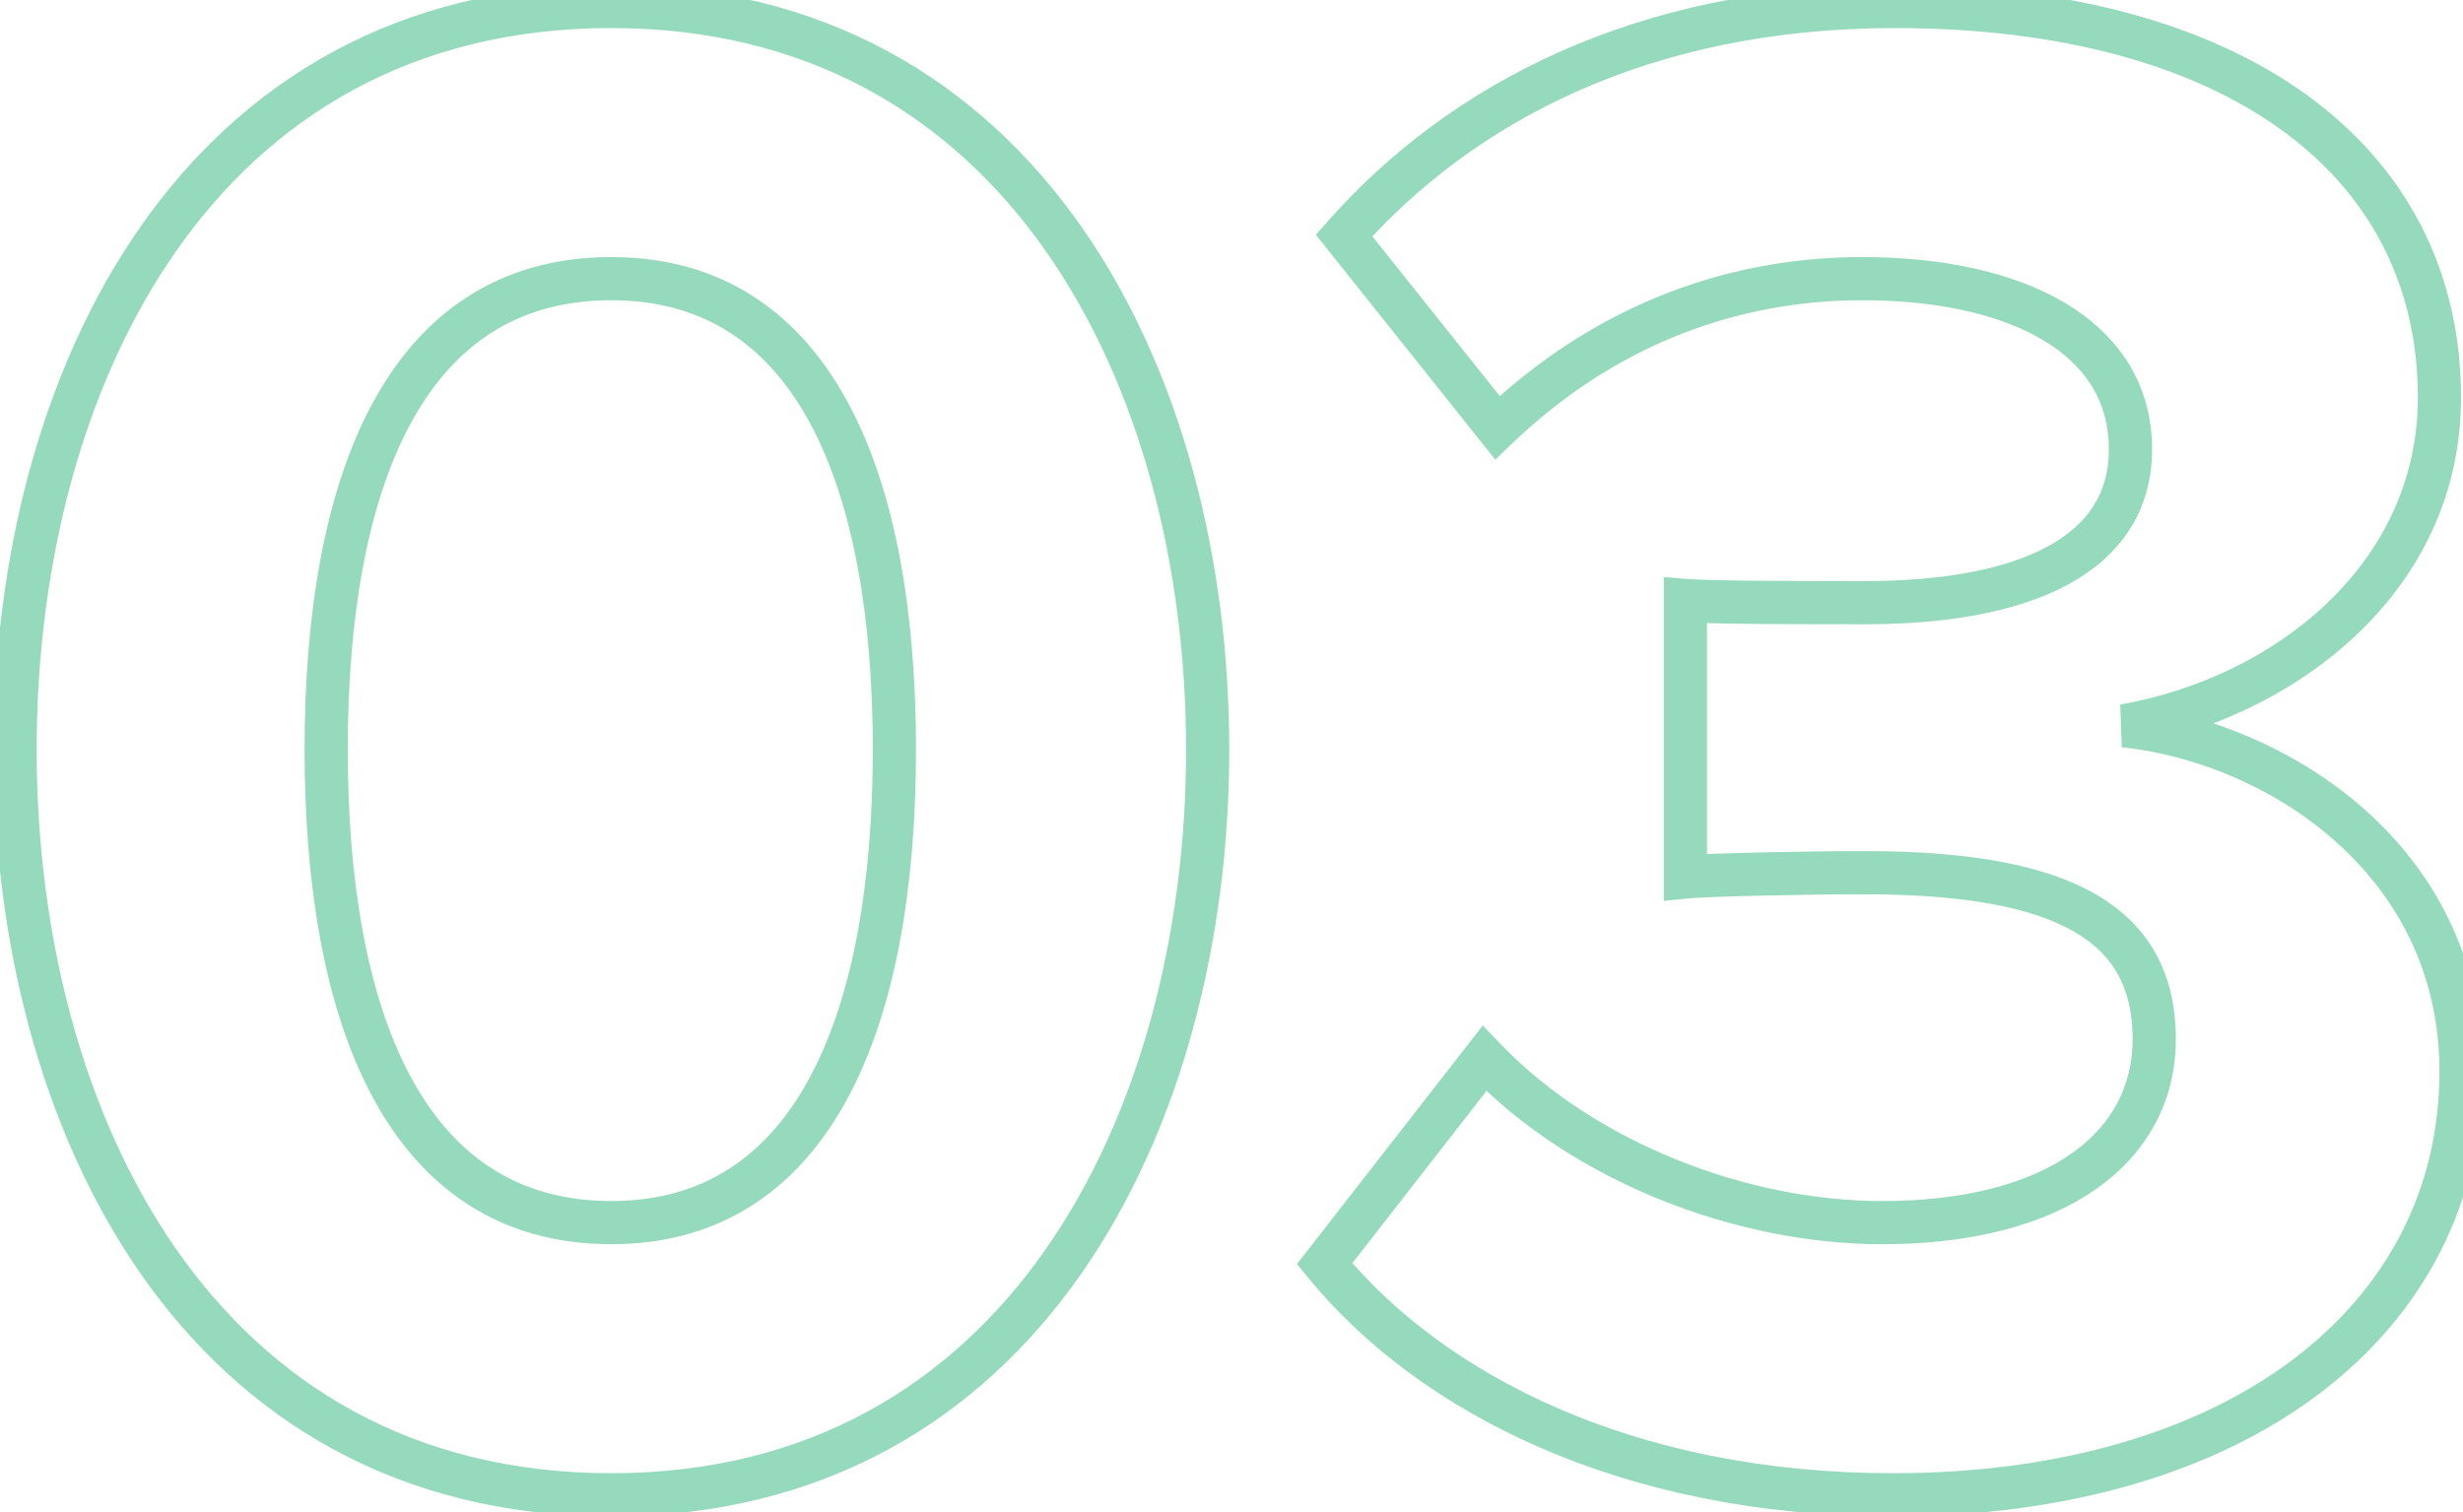 <svg width="114" height="70" viewBox="0 0 114 70" fill="none" xmlns="http://www.w3.org/2000/svg">
<path opacity="0.5" d="M28.297 70.2C38.149 70.2 45.345 65.694 50.042 58.973C54.713 52.288 56.897 43.448 56.897 34.7H54.897C54.897 43.152 52.781 51.562 48.402 57.827C44.049 64.056 37.444 68.2 28.297 68.2V70.2ZM56.897 34.7C56.897 25.952 54.713 17.136 50.041 10.476C45.343 3.779 38.147 -0.7 28.297 -0.7V1.3C37.447 1.3 44.051 5.421 48.403 11.624C52.781 17.864 54.897 26.248 54.897 34.7H56.897ZM28.297 -0.7C18.398 -0.7 11.201 3.778 6.515 10.477C1.855 17.138 -0.303 25.954 -0.303 34.7H1.697C1.697 26.246 3.789 17.862 8.154 11.623C12.492 5.422 19.096 1.3 28.297 1.3V-0.7ZM-0.303 34.7C-0.303 43.446 1.855 52.286 6.514 58.972C11.199 65.695 18.396 70.2 28.297 70.2V68.2C19.098 68.2 12.495 64.055 8.155 57.828C3.789 51.563 1.697 43.154 1.697 34.7H-0.303ZM28.297 55.6C23.918 55.6 20.931 53.452 18.979 49.792C16.991 46.065 16.097 40.781 16.097 34.7H14.097C14.097 40.919 15.002 46.585 17.215 50.733C19.463 54.949 23.076 57.6 28.297 57.6V55.6ZM16.097 34.7C16.097 28.619 16.991 23.361 18.978 19.66C20.927 16.028 23.913 13.9 28.297 13.9V11.9C23.081 11.9 19.466 14.522 17.216 18.715C15.002 22.839 14.097 28.481 14.097 34.7H16.097ZM28.297 13.9C32.626 13.9 35.588 16.024 37.527 19.658C39.502 23.36 40.397 28.619 40.397 34.7H42.397C42.397 28.481 41.491 22.84 39.292 18.717C37.056 14.526 33.467 11.9 28.297 11.9V13.9ZM40.397 34.7C40.397 40.781 39.502 46.066 37.526 49.794C35.584 53.456 32.621 55.6 28.297 55.6V57.6C33.472 57.6 37.059 54.944 39.293 50.731C41.491 46.584 42.397 40.919 42.397 34.7H40.397ZM98.309 33.6L98.136 32.615L98.206 34.595L98.309 33.6ZM62.209 10.9L61.46 10.237L60.903 10.867L61.427 11.524L62.209 10.9ZM69.309 19.8L68.527 20.424L69.21 21.279L70 20.522L69.309 19.8ZM78.009 27.8L78.092 26.803L77.009 26.713V27.8H78.009ZM78.009 40.6H77.009V41.705L78.108 41.595L78.009 40.6ZM68.709 49L69.431 48.308L68.63 47.473L67.92 48.386L68.709 49ZM61.309 58.5L60.52 57.886L60.029 58.515L60.534 59.133L61.309 58.5ZM87.609 70.2C95.767 70.2 102.571 68.136 107.362 64.51C112.173 60.869 114.909 55.68 114.909 49.6H112.909C112.909 55.02 110.494 59.631 106.155 62.915C101.796 66.214 95.45 68.2 87.609 68.2V70.2ZM114.909 49.6C114.909 38.888 105.495 33.334 98.411 32.605L98.206 34.595C104.722 35.266 112.909 40.312 112.909 49.6H114.909ZM98.482 34.585C106.154 33.237 113.909 27.468 113.909 18.4H111.909C111.909 26.132 105.263 31.363 98.136 32.615L98.482 34.585ZM113.909 18.4C113.909 12.524 111.35 7.699 106.744 4.376C102.17 1.078 95.642 -0.7 87.709 -0.7V1.3C95.375 1.3 101.447 3.022 105.574 5.999C109.667 8.951 111.909 13.176 111.909 18.4H113.909ZM87.709 -0.7C75.728 -0.7 67.053 3.918 61.46 10.237L62.957 11.563C68.164 5.682 76.289 1.3 87.709 1.3V-0.7ZM61.427 11.524L68.527 20.424L70.09 19.176L62.99 10.276L61.427 11.524ZM70 20.522C74.521 16.194 80.076 13.9 86.209 13.9V11.9C79.541 11.9 73.496 14.406 68.617 19.078L70 20.522ZM86.209 13.9C89.607 13.9 92.509 14.534 94.525 15.724C96.497 16.887 97.609 18.56 97.609 20.8H99.609C99.609 17.74 98.02 15.463 95.542 14.001C93.108 12.566 89.811 11.9 86.209 11.9V13.9ZM97.609 20.8C97.609 22.832 96.632 24.295 94.758 25.308C92.819 26.356 89.937 26.9 86.309 26.9V28.9C90.08 28.9 93.348 28.344 95.709 27.067C98.135 25.755 99.609 23.668 99.609 20.8H97.609ZM86.309 26.9C83.773 26.9 79.237 26.899 78.092 26.803L77.926 28.797C79.18 28.901 83.844 28.9 86.309 28.9V26.9ZM77.009 27.8V40.6H79.009V27.8H77.009ZM78.108 41.595C79.049 41.501 83.497 41.4 86.309 41.4V39.4C83.52 39.4 78.968 39.499 77.909 39.605L78.108 41.595ZM86.309 41.4C90.913 41.4 94.043 42.002 95.996 43.129C96.952 43.68 97.614 44.351 98.045 45.14C98.478 45.933 98.709 46.904 98.709 48.1H100.709C100.709 46.645 100.427 45.329 99.8 44.182C99.172 43.03 98.228 42.107 96.996 41.396C94.574 39.998 91.004 39.4 86.309 39.4V41.4ZM98.709 48.1C98.709 50.26 97.754 52.086 95.872 53.406C93.956 54.751 91.031 55.6 87.109 55.6V57.6C91.287 57.6 94.661 56.7 97.02 55.044C99.413 53.364 100.709 50.94 100.709 48.1H98.709ZM87.109 55.6C80.853 55.6 73.823 52.892 69.431 48.308L67.987 49.692C72.794 54.708 80.364 57.6 87.109 57.6V55.6ZM67.92 48.386L60.52 57.886L62.097 59.114L69.498 49.614L67.92 48.386ZM60.534 59.133C65.653 65.401 75.058 70.2 87.609 70.2V68.2C75.559 68.2 66.764 63.599 62.083 57.867L60.534 59.133Z" fill="#2EB67D"/>
</svg>
